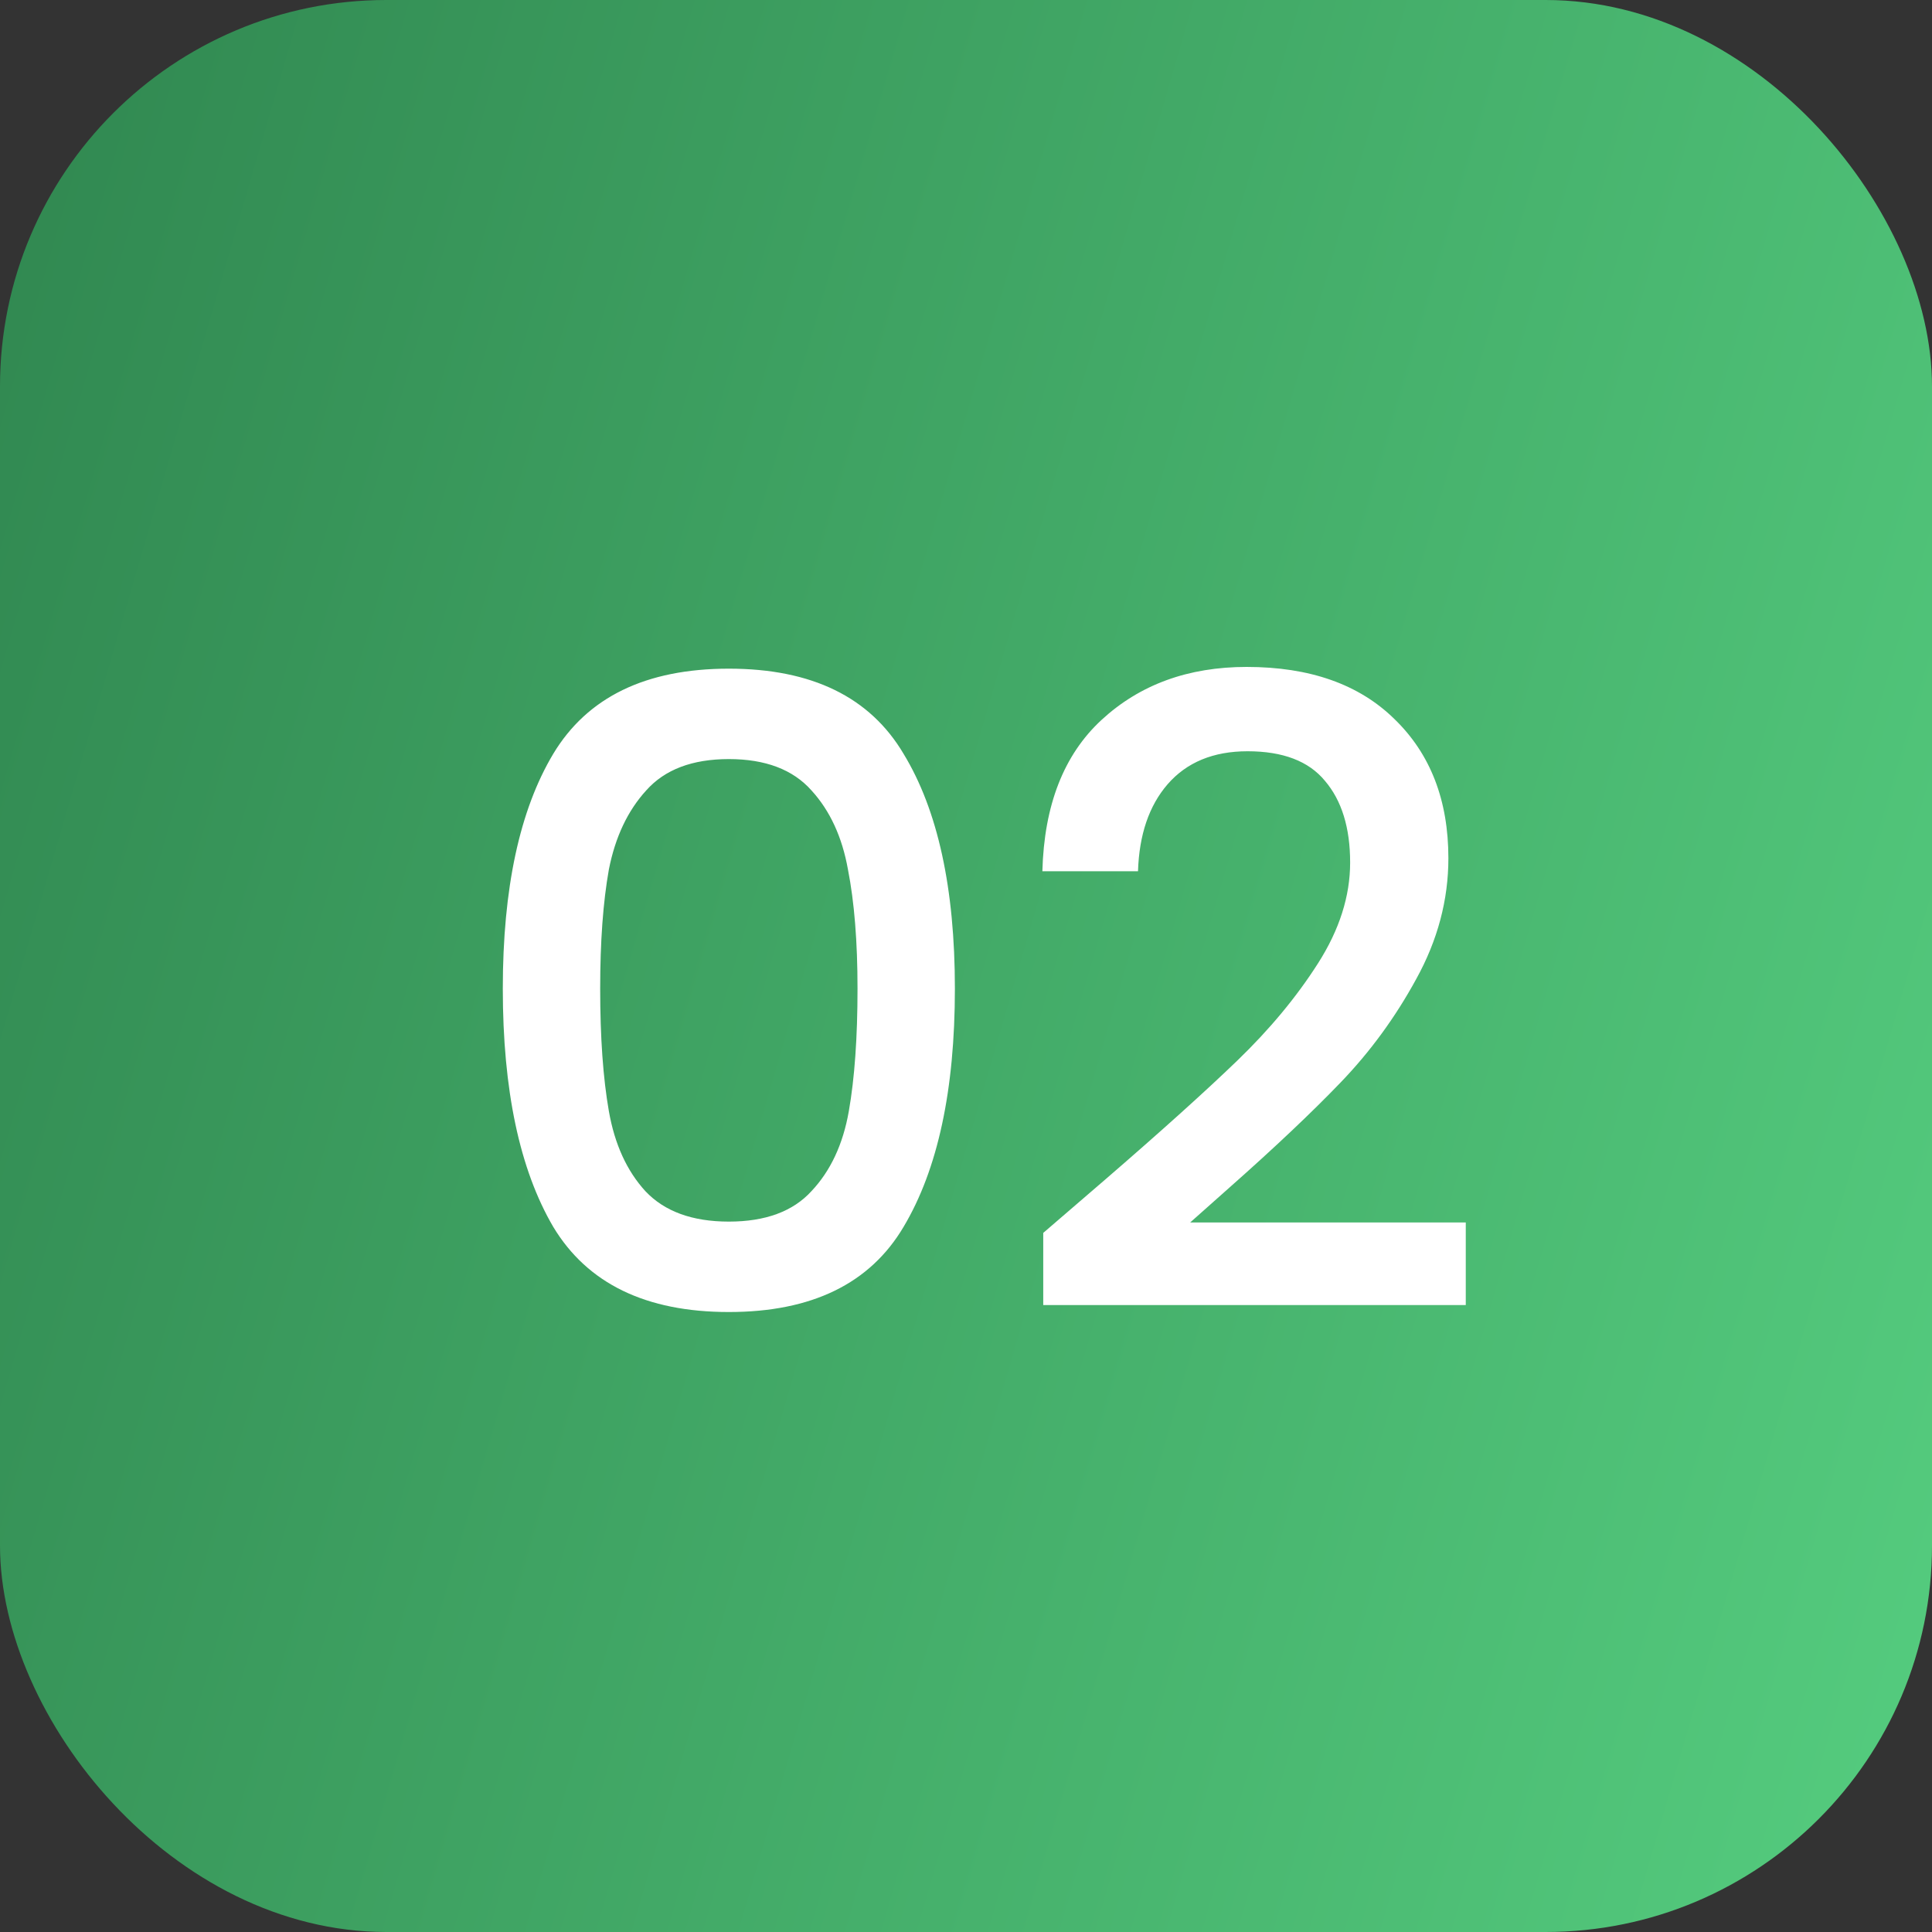 <?xml version="1.0" encoding="UTF-8"?> <svg xmlns="http://www.w3.org/2000/svg" width="100" height="100" viewBox="0 0 100 100" fill="none"><rect x="0" y="0" width="100" height="100" fill="#333333" stroke="none"/> <rect width="100" height="100" rx="20" fill="url(#paint0_linear_210_116)"></rect> <path d="M26.025 51.17C26.025 45.98 26.895 41.93 28.635 39.02C30.405 36.08 33.435 34.61 37.725 34.61C42.015 34.61 45.03 36.08 46.77 39.02C48.54 41.93 49.425 45.98 49.425 51.17C49.425 56.42 48.54 60.53 46.77 63.5C45.03 66.44 42.015 67.91 37.725 67.91C33.435 67.91 30.405 66.44 28.635 63.5C26.895 60.53 26.025 56.42 26.025 51.17ZM44.385 51.17C44.385 48.74 44.22 46.685 43.89 45.005C43.59 43.325 42.96 41.96 42 40.91C41.04 39.83 39.615 39.29 37.725 39.29C35.835 39.29 34.41 39.83 33.45 40.91C32.49 41.96 31.845 43.325 31.515 45.005C31.215 46.685 31.065 48.74 31.065 51.17C31.065 53.69 31.215 55.805 31.515 57.515C31.815 59.225 32.445 60.605 33.405 61.655C34.395 62.705 35.835 63.23 37.725 63.23C39.615 63.23 41.04 62.705 42 61.655C42.99 60.605 43.635 59.225 43.935 57.515C44.235 55.805 44.385 53.69 44.385 51.17ZM57.238 61.025C60.118 58.535 62.383 56.495 64.033 54.905C65.713 53.285 67.108 51.605 68.218 49.865C69.328 48.125 69.883 46.385 69.883 44.645C69.883 42.845 69.448 41.435 68.578 40.415C67.738 39.395 66.403 38.885 64.573 38.885C62.803 38.885 61.423 39.455 60.433 40.595C59.473 41.705 58.963 43.205 58.903 45.095H53.953C54.043 41.675 55.063 39.065 57.013 37.265C58.993 35.435 61.498 34.52 64.528 34.52C67.798 34.52 70.348 35.42 72.178 37.22C74.038 39.02 74.968 41.42 74.968 44.42C74.968 46.58 74.413 48.665 73.303 50.675C72.223 52.655 70.918 54.44 69.388 56.03C67.888 57.59 65.968 59.405 63.628 61.475L61.603 63.275H75.868V67.55H53.998V63.815L57.238 61.025Z" fill="white"></path> <defs> <linearGradient id="paint0_linear_210_116" x1="0" y1="0" x2="119.025" y2="34.654" gradientUnits="userSpaceOnUse"> <stop stop-color="#308750"></stop> <stop offset="1" stop-color="#55CD7F"></stop> </linearGradient> </defs> </svg> 